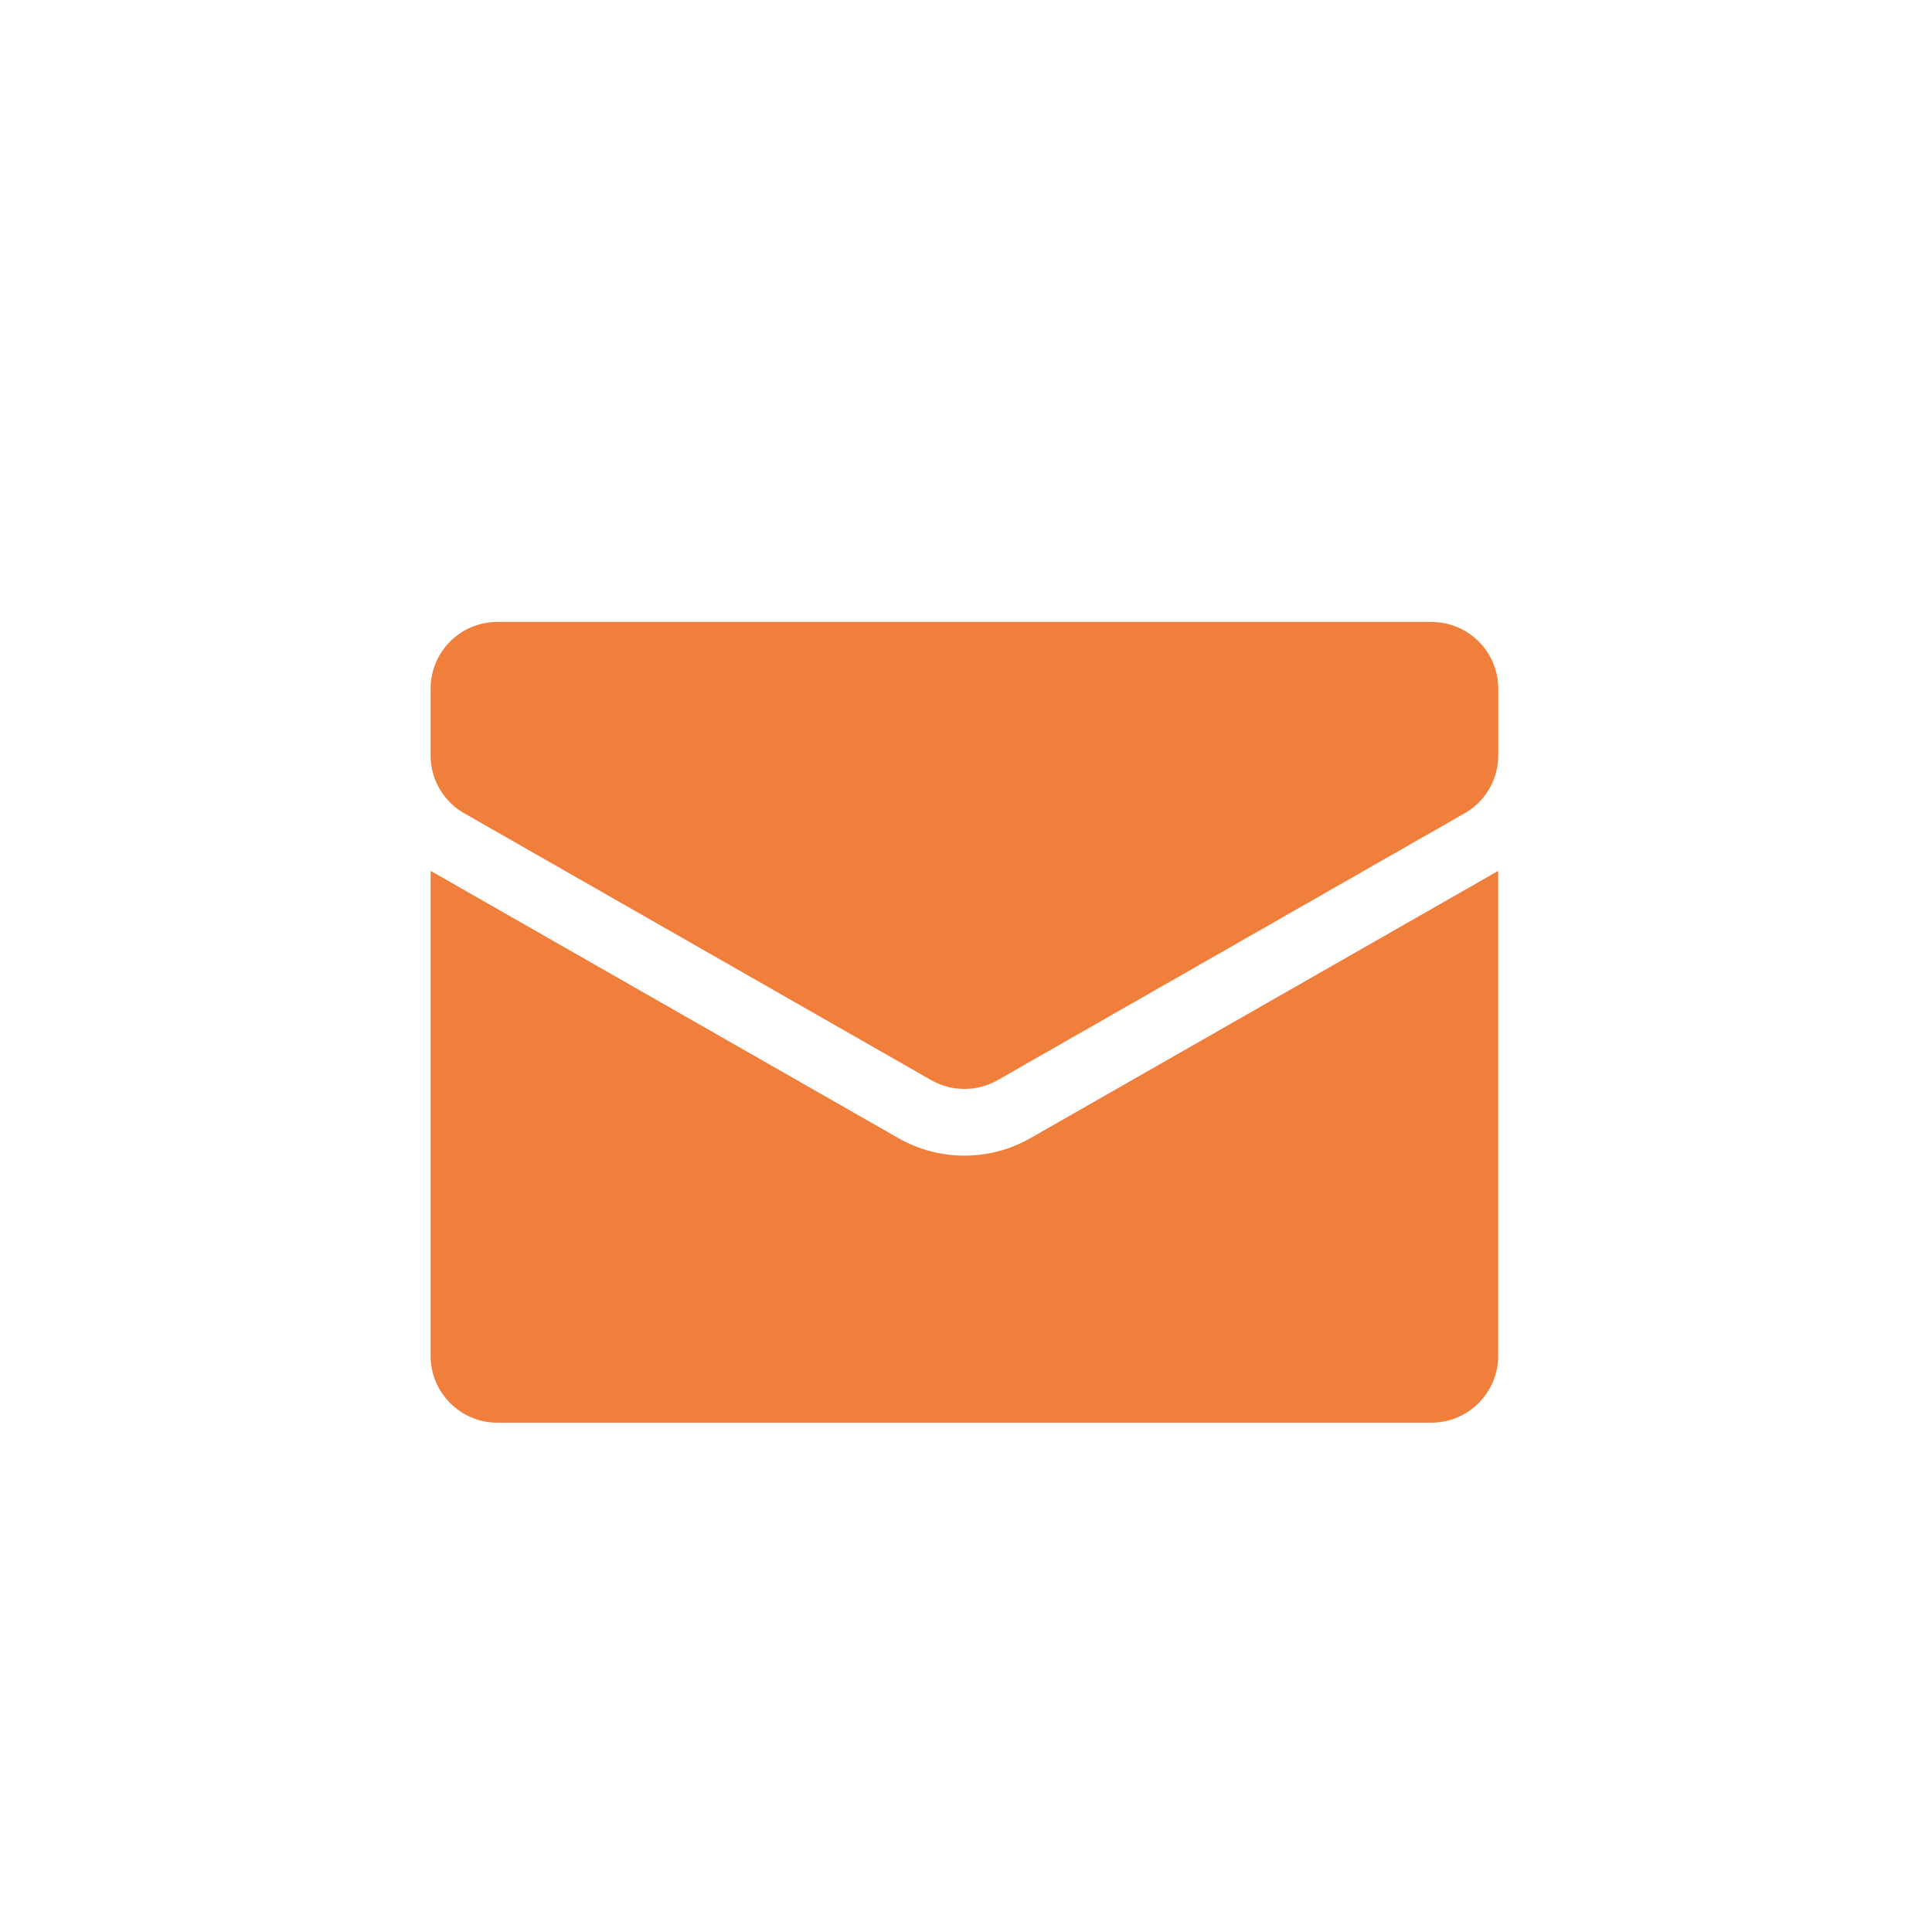 <!-- Generator: Adobe Illustrator 19.2.0, SVG Export Plug-In  -->
<svg version="1.1"
	 xmlns="http://www.w3.org/2000/svg" xmlns:xlink="http://www.w3.org/1999/xlink" xmlns:a="http://ns.adobe.com/AdobeSVGViewerExtensions/3.0/"
	 x="0px" y="0px" width="50.769px" height="50.769px" viewBox="0 0 50.769 50.769"
	 style="enable-background:new 0 0 50.769 50.769;" xml:space="preserve">
<style type="text/css">
	.st0{fill:none;}
	.st1{fill-rule:evenodd;clip-rule:evenodd;fill:#F07F3C;}
</style>
<defs>
</defs>
<g>
	<circle class="st0" cx="25.385" cy="25.385" r="25.385"/>
	<path class="st1" d="M39.37,22.888v12.743c0,0.964-0.789,1.754-1.754,1.754H13.067c-0.964,0-1.752-0.789-1.752-1.754V22.888
		c0.038,0.02,0.077,0.042,0.118,0.063l12.17,6.954c0.531,0.303,1.129,0.463,1.74,0.463c0.611,0,1.209-0.16,1.74-0.463l12.171-6.954
		C39.293,22.93,39.33,22.908,39.37,22.888L39.37,22.888z M25.343,28.614c0.294,0.003,0.596-0.074,0.871-0.229l12.2-6.972
		c0.567-0.291,0.957-0.88,0.957-1.562v-1.753c0-0.97-0.785-1.754-1.754-1.754H25.343H13.067c-0.967,0-1.752,0.783-1.752,1.754v1.753
		c0,0.682,0.389,1.271,0.957,1.562l12.2,6.972C24.748,28.54,25.047,28.617,25.343,28.614z"/>
</g>
</svg>